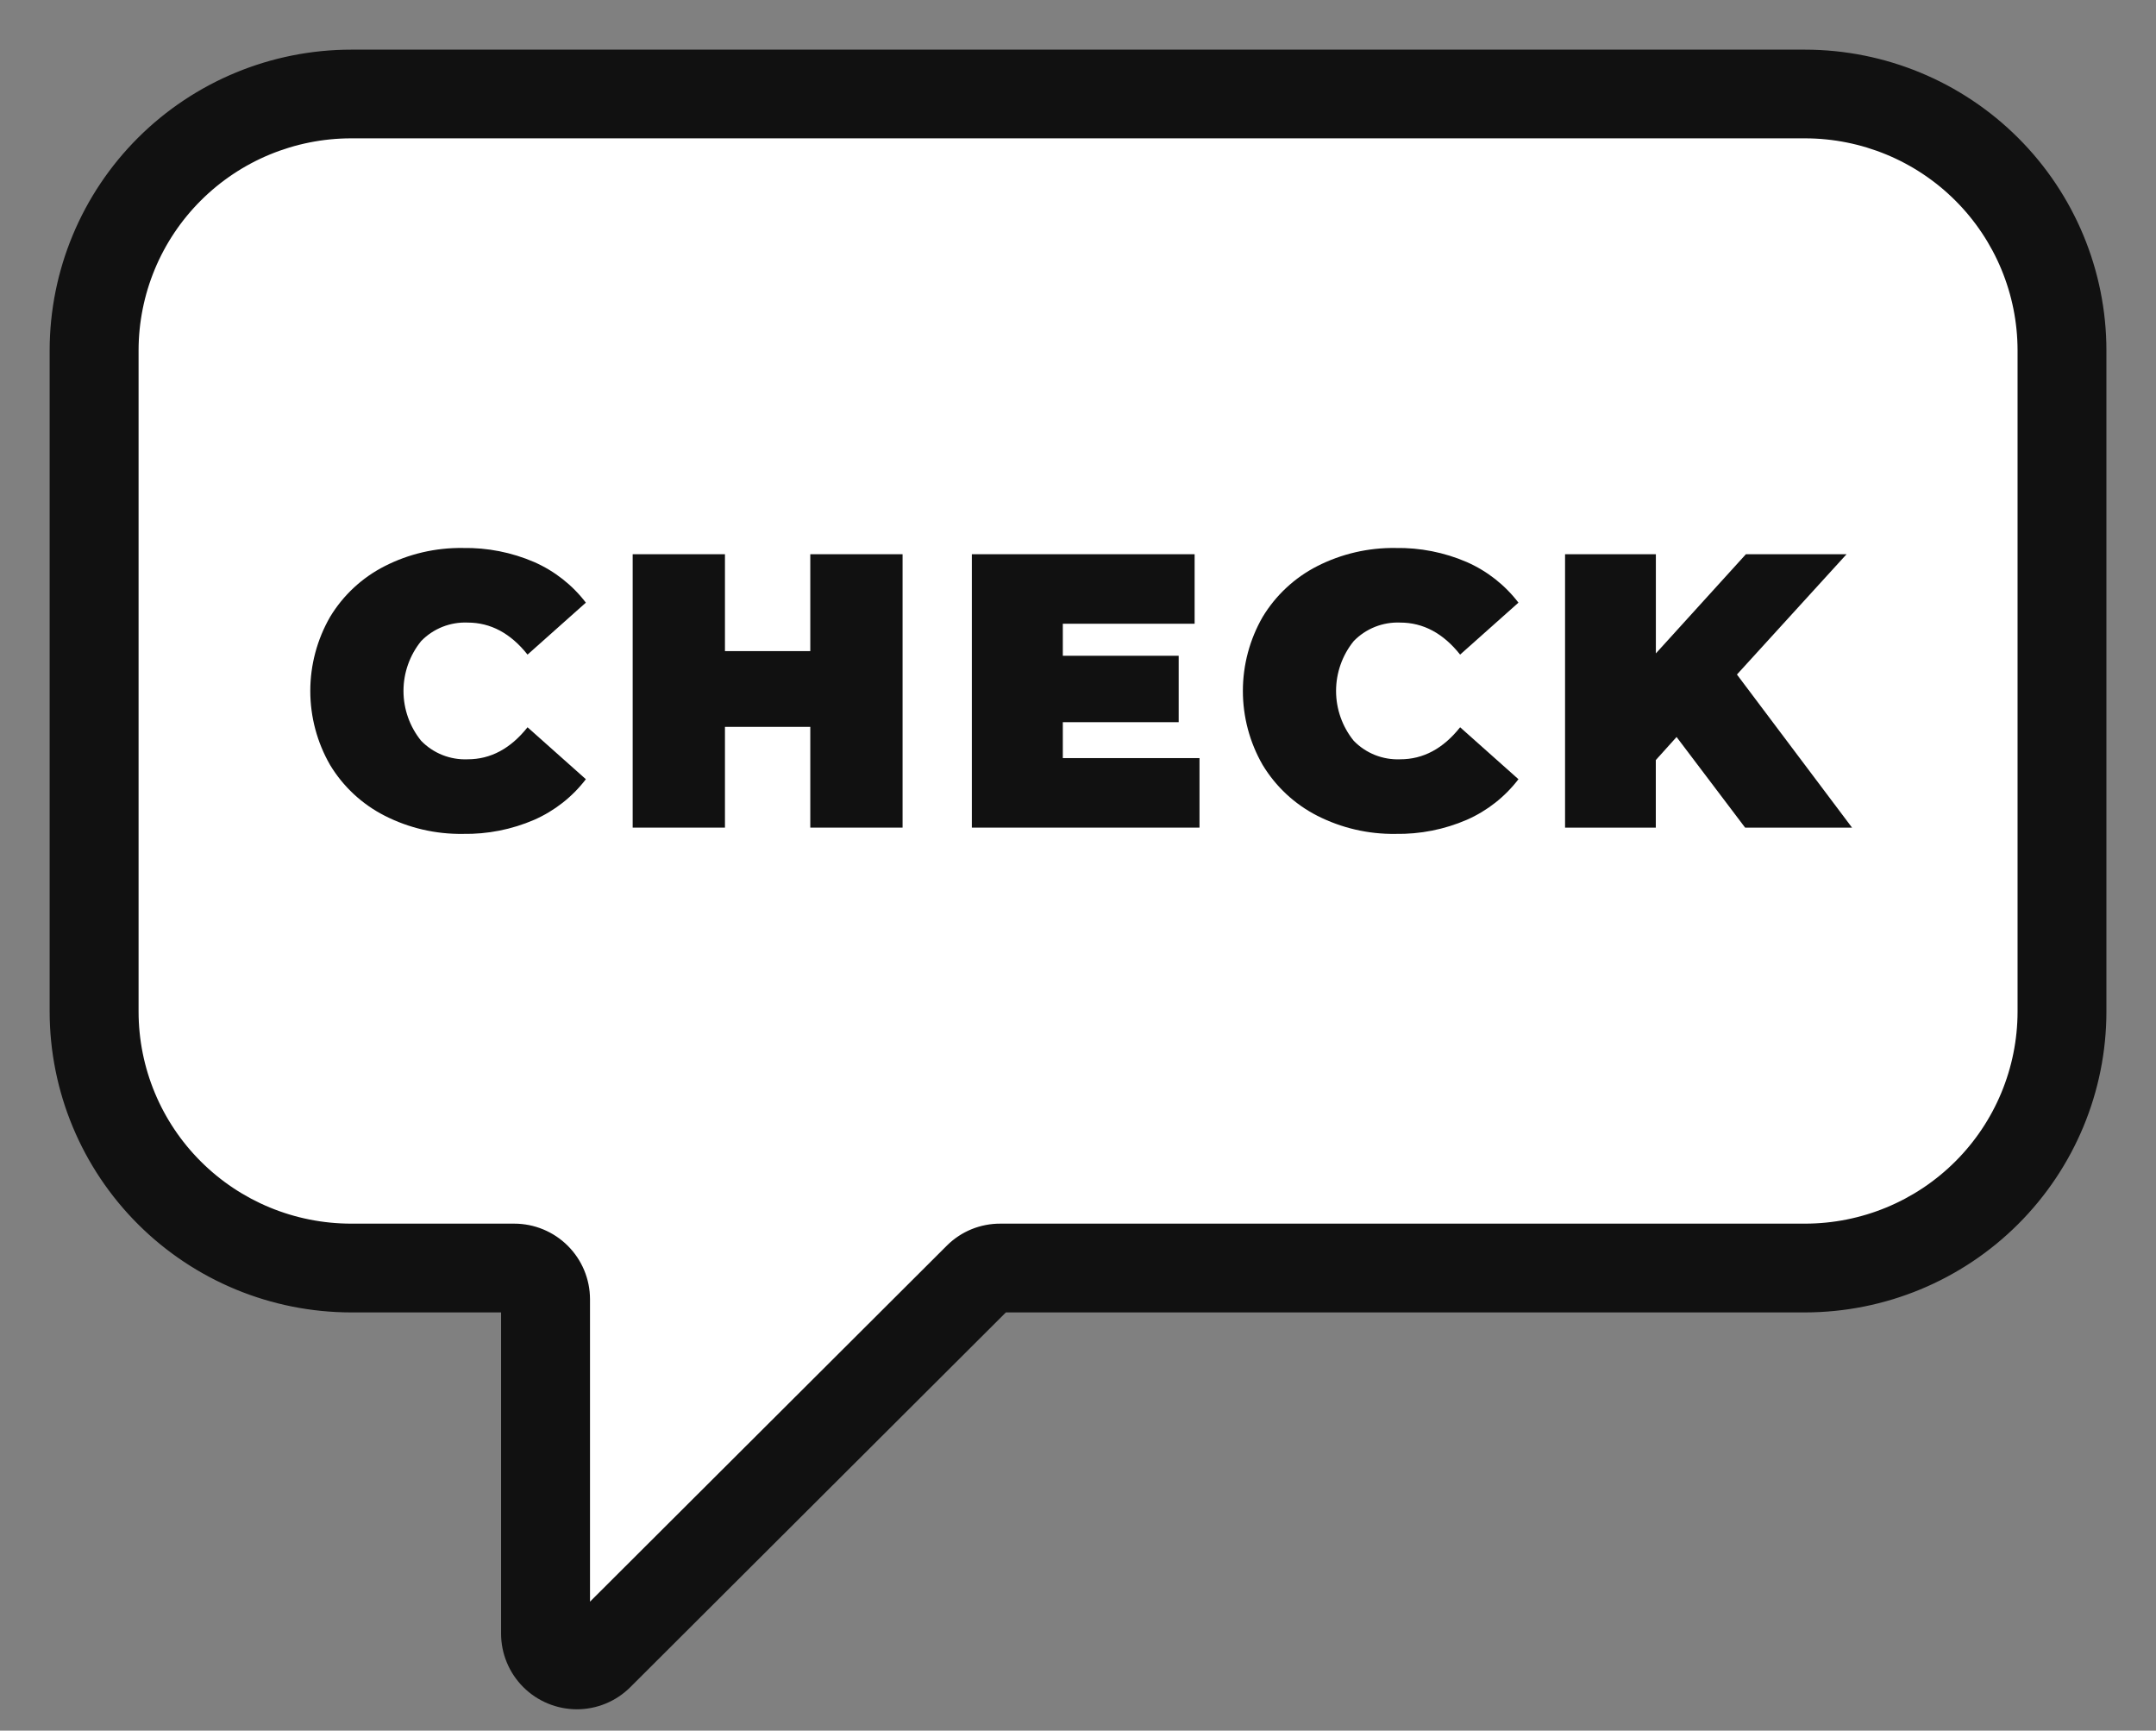 <svg width="76" height="61" viewBox="0 0 76 61" fill="none" xmlns="http://www.w3.org/2000/svg">
<rect x="0" y="0" width="76" height="61" fill="#808080" stroke="none"/>
<path d="M8.5 3.5H14H68L73 11.5V37.5L70 42L65 45H39.5H34.5L20 58H19V52.5V45L14 44H9.5L6.5 43L5 40L3.5 37.5V12.5L5 7.5L8.5 3.5Z" fill="white"/>
<path d="M20.334 59.998C19.692 59.996 19.077 59.742 18.623 59.289C18.17 58.836 17.914 58.223 17.913 57.582V46.009H12.372C9.622 46.005 6.986 44.914 5.042 42.974C3.098 41.034 2.004 38.405 2 35.661V12.347C2.003 9.604 3.097 6.974 5.041 5.034C6.986 3.094 9.622 2.003 12.372 2H63.631C66.38 2.003 69.017 3.094 70.961 5.034C72.906 6.974 73.999 9.604 74.002 12.347V35.661C73.999 38.405 72.905 41.034 70.96 42.974C69.016 44.914 66.38 46.005 63.631 46.009H35.355L22.042 59.291C21.818 59.515 21.551 59.693 21.258 59.814C20.965 59.935 20.651 59.998 20.334 59.998ZM12.372 4.626C10.32 4.629 8.353 5.443 6.903 6.891C5.452 8.338 4.637 10.301 4.635 12.347V35.661C4.637 37.708 5.453 39.67 6.904 41.117C8.354 42.564 10.32 43.378 12.372 43.38H18.127C18.768 43.38 19.384 43.634 19.838 44.087C20.292 44.539 20.547 45.153 20.548 45.793V57.056L33.559 44.076C33.784 43.853 34.05 43.676 34.344 43.557C34.638 43.438 34.952 43.378 35.269 43.38H63.633C65.684 43.378 67.651 42.564 69.101 41.117C70.552 39.67 71.367 37.708 71.37 35.661V12.347C71.368 10.301 70.552 8.338 69.102 6.891C67.651 5.443 65.685 4.629 63.633 4.626H12.372Z" fill="#111111" stroke="#111111" stroke-width="0.5"/>
<path d="M13.561 28.752C12.764 28.347 12.097 27.727 11.635 26.962C11.178 26.168 10.938 25.269 10.938 24.354C10.938 23.438 11.178 22.539 11.635 21.745C12.097 20.98 12.764 20.36 13.561 19.955C14.414 19.52 15.361 19.301 16.319 19.315C17.182 19.3 18.039 19.469 18.831 19.811C19.549 20.127 20.176 20.619 20.652 21.242L18.596 23.073C18 22.322 17.297 21.945 16.486 21.944C16.182 21.931 15.878 21.983 15.595 22.095C15.312 22.208 15.056 22.379 14.844 22.598C14.442 23.095 14.223 23.715 14.223 24.354C14.223 24.992 14.442 25.612 14.844 26.109C15.056 26.328 15.312 26.499 15.595 26.612C15.878 26.724 16.182 26.776 16.486 26.763C17.295 26.763 17.998 26.387 18.596 25.634L20.652 27.465C20.176 28.088 19.549 28.58 18.831 28.896C18.039 29.238 17.182 29.407 16.319 29.392C15.361 29.406 14.414 29.187 13.561 28.752Z" fill="#111111"/>
<path d="M31.816 19.535V29.171H28.563V25.62H25.555V29.171H22.302V19.535H25.555V22.95H28.563V19.535H31.816Z" fill="#111111"/>
<path d="M42.283 26.721V29.171H34.258V19.535H42.111V21.985H37.465V23.114H41.549V25.455H37.465V26.721H42.283Z" fill="#111111"/>
<path d="M46.433 28.752C45.637 28.346 44.971 27.726 44.509 26.962C44.052 26.168 43.812 25.269 43.812 24.354C43.812 23.438 44.052 22.539 44.509 21.745C44.971 20.981 45.637 20.361 46.433 19.955C47.287 19.521 48.234 19.301 49.193 19.315C50.056 19.3 50.913 19.469 51.705 19.811C52.423 20.127 53.05 20.619 53.526 21.242L51.47 23.073C50.874 22.322 50.17 21.945 49.36 21.944C49.056 21.931 48.752 21.983 48.469 22.095C48.186 22.208 47.93 22.379 47.718 22.598C47.316 23.095 47.097 23.715 47.097 24.354C47.097 24.992 47.316 25.612 47.718 26.109C47.93 26.328 48.186 26.499 48.469 26.612C48.752 26.724 49.056 26.776 49.36 26.763C50.169 26.763 50.872 26.387 51.47 25.634L53.526 27.465C53.05 28.088 52.423 28.58 51.705 28.896C50.913 29.238 50.056 29.407 49.193 29.392C48.234 29.406 47.287 29.186 46.433 28.752Z" fill="#111111"/>
<path d="M59.1 25.977L58.368 26.79V29.171H55.169V19.535H58.37V23.031L61.544 19.535H65.092L61.228 23.775L65.285 29.171H61.516L59.1 25.977Z" fill="#111111"/>
</svg>
